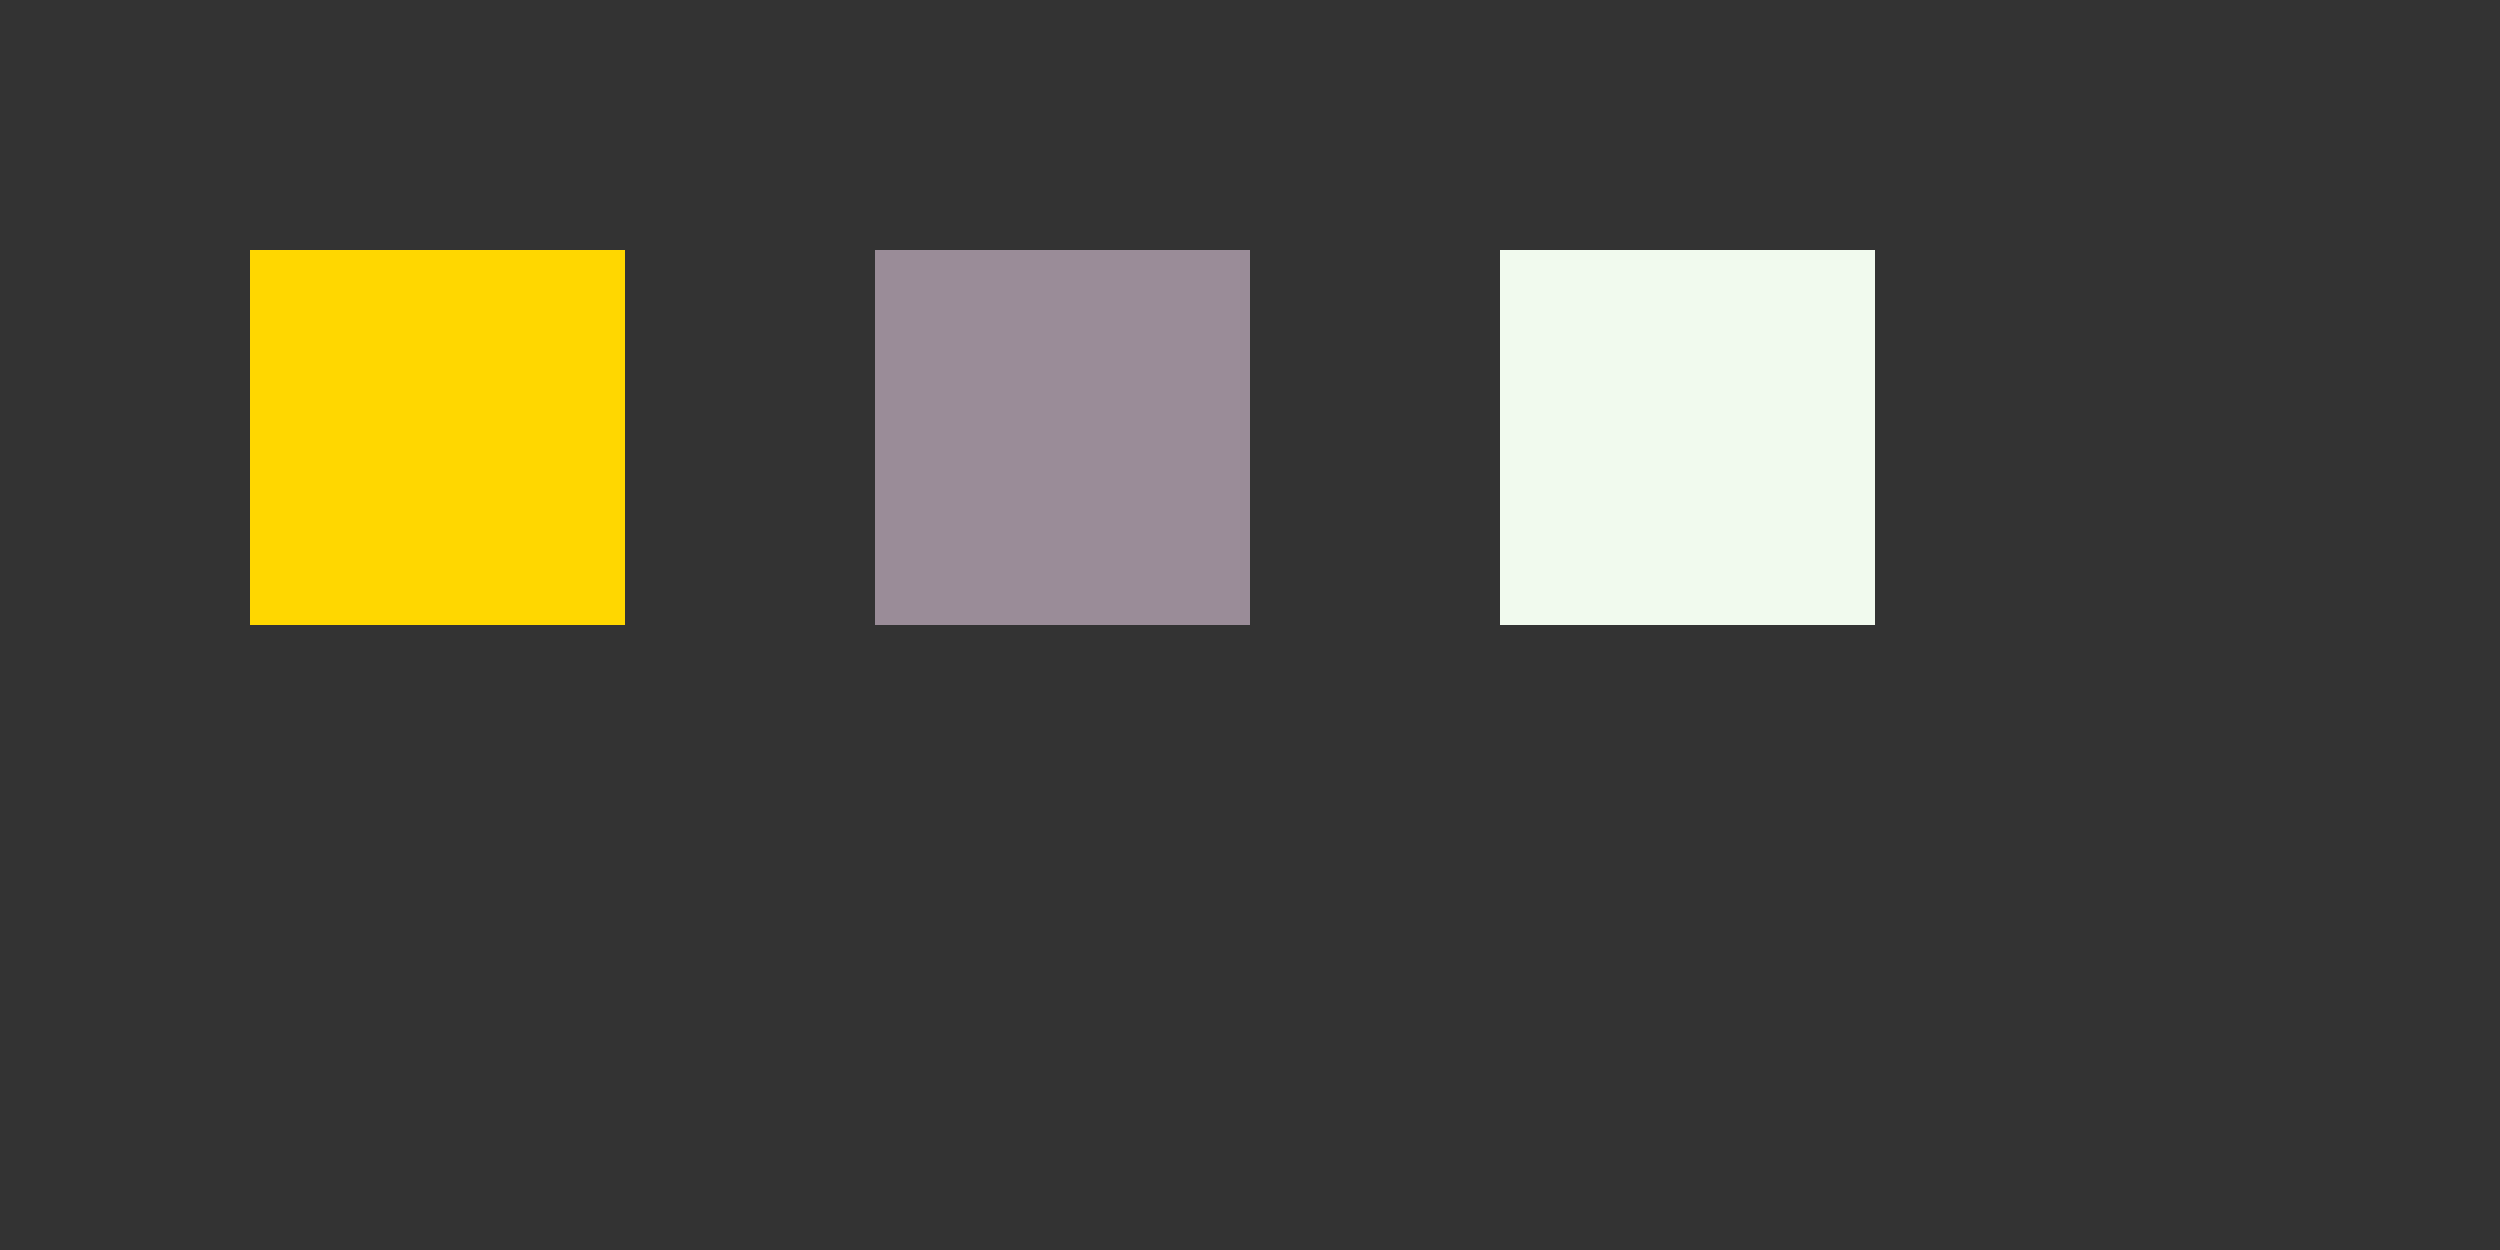 <svg width="200" height="100" viewBox="0 0 200 100" xmlns="http://www.w3.org/2000/svg">
  <rect x="0" y="0" width="200" height="100" fill="#333333" stroke="none"/>
  <!-- Перший квадрат -->
  <rect x="20" y="20" width="30" height="30" fill="#ffd700">
    <animate 
      attributeName="x" 
      values="20; 50; 20" 
      dur="2s" 
      repeatCount="indefinite"/>
    <animate 
      attributeName="fill" 
      values="#ffd700; #f1faee; #ffd700" 
      dur="2s" 
      repeatCount="indefinite"/>
  </rect>

  <!-- Другий квадрат -->
  <rect x="70" y="20" width="30" height="30" fill="#9a8c98">
    <animate 
      attributeName="x" 
      values="70; 100; 70" 
      dur="2s" 
      repeatCount="indefinite" 
      begin="0.2s"/>
    <animate 
      attributeName="fill" 
      values="#9a8c98; #ffd700; #9a8c98" 
      dur="2s" 
      repeatCount="indefinite" 
      begin="0.2s"/>
  </rect>

  <!-- Третій квадрат -->
  <rect x="120" y="20" width="30" height="30" fill="#f1faee">
    <animate 
      attributeName="x" 
      values="120; 150; 120" 
      dur="2s" 
      repeatCount="indefinite" 
      begin="0.4s"/>
    <animate 
      attributeName="fill" 
      values="#f1faee; #9a8c98; #f1faee" 
      dur="2s" 
      repeatCount="indefinite" 
      begin="0.4s"/>
  </rect>
</svg>
